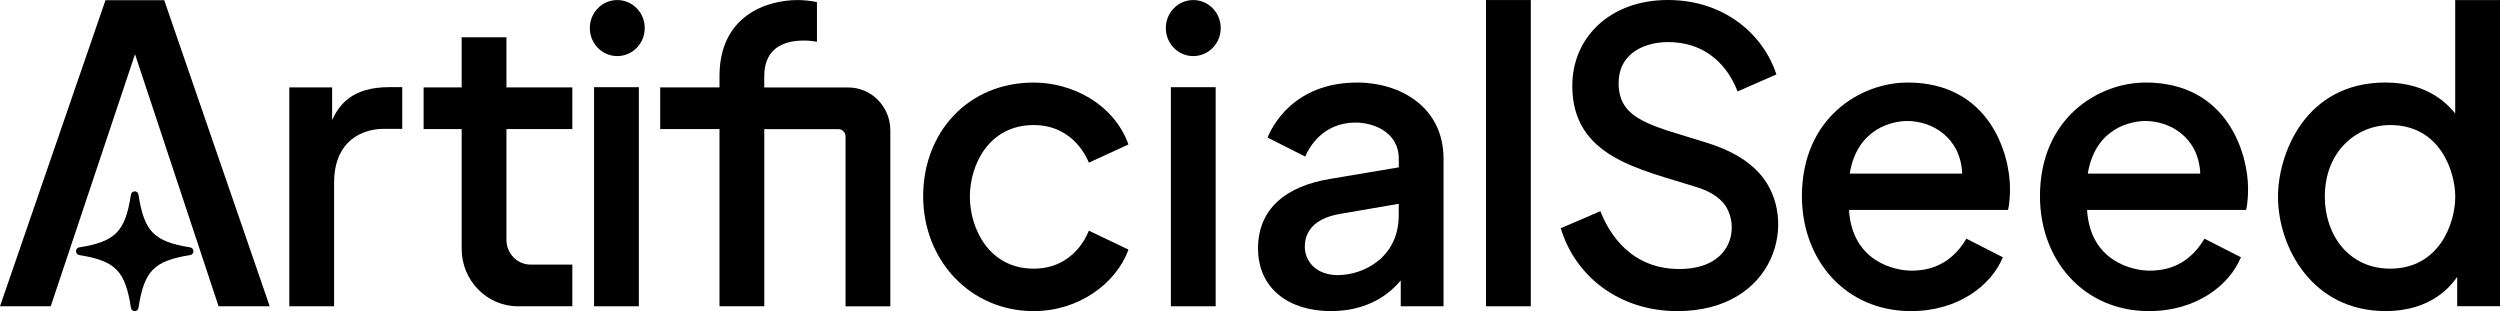 <svg width="450" height="56" viewBox="0 0 450 56" fill="none" xmlns="http://www.w3.org/2000/svg">
<path d="M39.344 55.129H48.547L29.56 0.037H18.987L0 55.129H9.131L24.302 9.758L39.344 55.129Z" fill="#F5F5F5" style="fill:#F5F5F5;fill:color(display-p3 0.959 0.959 0.959);fill-opacity:1;"/>
<path d="M59.78 21.609V15.731H52.076V55.129H60.139V32.875C60.139 25.255 65.318 23.191 69.055 23.191H72.405V15.687H70.052C63.338 15.687 61.05 18.886 59.78 21.602V21.609Z" fill="#F5F5F5" style="fill:#F5F5F5;fill:color(display-p3 0.959 0.959 0.959);fill-opacity:1;"/>
<path d="M114.991 15.695H106.928V55.129H114.991V15.695Z" fill="#F5F5F5" style="fill:#F5F5F5;fill:color(display-p3 0.959 0.959 0.959);fill-opacity:1;"/>
<path d="M137.564 15.739V13.704C137.564 8.133 141.89 7.298 144.63 7.298C145.11 7.298 145.785 7.298 147.054 7.518V0.373C146.079 0.154 144.537 0.007 143.633 0.007C137.715 0.007 129.509 3.023 129.509 13.696V15.731H118.836V23.235H129.509V55.129H137.572V23.242H150.899C151.616 23.242 152.197 23.835 152.197 24.567V55.136H160.26V23.469C160.26 19.201 156.874 15.746 152.692 15.746H137.572L137.564 15.739Z" fill="#F5F5F5" style="fill:#F5F5F5;fill:color(display-p3 0.959 0.959 0.959);fill-opacity:1;"/>
<path d="M186.068 22.51C193.571 22.51 195.931 29.149 195.989 29.281L203.126 26.002C200.429 18.564 192.825 14.86 186.076 14.86C174.233 14.86 166.17 23.835 166.17 35.32C166.17 46.806 174.599 56 186.076 56C194.117 56 200.881 51.088 203.126 44.932L195.989 41.513C195.931 41.66 193.629 48.358 186.068 48.358C178.027 48.358 174.577 41.133 174.577 35.401C174.577 29.669 177.999 22.51 186.068 22.51Z" fill="#F5F5F5" style="fill:#F5F5F5;fill:color(display-p3 0.959 0.959 0.959);fill-opacity:1;"/>
<path d="M218.82 15.695H210.758V55.129H218.82V15.695Z" fill="#F5F5F5" style="fill:#F5F5F5;fill:color(display-p3 0.959 0.959 0.959);fill-opacity:1;"/>
<path d="M244.292 14.86C232.88 14.86 228.949 22.781 228.167 24.764L234.945 28.183C235.534 26.756 237.965 22.063 244.005 22.063C247.046 22.063 251.781 23.637 251.781 28.615V30.123L239.507 32.187C231.553 33.476 226.445 37.524 226.445 44.712C226.445 51.901 231.947 56 239.572 56C242.025 56 247.893 55.59 252.132 50.48V55.122H259.836V28.615C259.836 19.047 251.788 14.853 244.278 14.853L244.292 14.86ZM240.863 49.522C236.717 49.522 234.866 46.864 234.866 44.419C234.866 41.974 236.222 39.405 241.071 38.526L251.773 36.682V38.739C251.773 46.425 245.353 49.514 240.856 49.514L240.863 49.522Z" fill="#F5F5F5" style="fill:#F5F5F5;fill:color(display-p3 0.959 0.959 0.959);fill-opacity:1;"/>
<path d="M275.545 0.007H267.482V55.129H275.545V0.007Z" fill="#F5F5F5" style="fill:#F5F5F5;fill:color(display-p3 0.959 0.959 0.959);fill-opacity:1;"/>
<path d="M307.264 25.709C297.702 22.656 291.354 21.763 291.354 15.007C291.354 9.136 296.669 7.576 300.206 7.576C308.577 7.576 311.747 13.799 312.766 16.456L319.759 13.396C317.464 6.376 310.563 0 300.206 0C289.848 0 283.012 6.72 283.012 15.438C283.012 28.315 295.185 30.43 305.277 33.644C307.371 34.273 308.964 35.181 310.054 36.374C313.232 39.822 312.464 48.423 302.279 48.423C293.628 48.423 289.654 42.128 288.076 38.014L280.939 41.074C283.514 49.727 291.483 56 301.92 56C319.659 56 323.891 39.442 316.833 31.353C314.695 28.9 311.503 27.019 307.271 25.709H307.264Z" fill="#F5F5F5" style="fill:#F5F5F5;fill:color(display-p3 0.959 0.959 0.959);fill-opacity:1;"/>
<path d="M111.11 0.007C108.384 0.007 106.168 2.262 106.168 5.051C106.168 7.84 108.377 10.095 111.11 10.095C113.843 10.095 116.052 7.84 116.052 5.051C116.052 2.262 113.843 0.007 111.11 0.007Z" fill="#F5F5F5" style="fill:#F5F5F5;fill:color(display-p3 0.959 0.959 0.959);fill-opacity:1;"/>
<path d="M214.789 0.007C212.063 0.007 209.847 2.262 209.847 5.051C209.847 7.84 212.056 10.095 214.789 10.095C217.522 10.095 219.731 7.84 219.731 5.051C219.731 2.262 217.522 0.007 214.789 0.007Z" fill="#F5F5F5" style="fill:#F5F5F5;fill:color(display-p3 0.959 0.959 0.959);fill-opacity:1;"/>
<path d="M441.937 0.007V20.431C440.897 19.179 437.397 14.853 429.378 14.853C414.809 14.853 410.039 27.883 410.039 35.386C410.039 44.427 416.143 55.993 429.378 55.993C437.863 55.993 441.306 51.227 442.296 49.844V55.114H450V0.007H441.937ZM430.238 48.358C422.793 48.358 418.467 42.311 418.467 35.401C418.467 27.239 424.163 22.51 430.238 22.51C439.305 22.51 441.945 31.001 441.945 35.401C441.945 40.371 438.939 48.358 430.238 48.358Z" fill="#F5F5F5" style="fill:#F5F5F5;fill:color(display-p3 0.959 0.959 0.959);fill-opacity:1;"/>
<path d="M386.174 14.86C377.803 14.86 367.195 21.156 367.195 35.32C367.195 46.769 375.006 56 386.82 56C395.377 56 401.309 51.322 403.368 46.308L396.805 42.963C393.606 48.409 388.95 48.716 386.884 48.716C384.087 48.716 376.254 47.208 375.673 37.794H404.293C404.344 37.597 404.652 36.469 404.652 33.929C404.652 27.78 401.023 14.853 386.174 14.853V14.86ZM386.174 21.778C390.421 21.778 395.743 24.552 396.052 31.25H375.802C377.151 22.971 383.678 21.778 386.174 21.778Z" fill="#F5F5F5" style="fill:#F5F5F5;fill:color(display-p3 0.959 0.959 0.959);fill-opacity:1;"/>
<path d="M343.323 14.86C334.952 14.86 324.343 21.156 324.343 35.32C324.343 46.769 332.154 56 343.968 56C352.526 56 358.458 51.322 360.516 46.308L353.953 42.963C350.754 48.409 346.099 48.716 344.033 48.716C341.235 48.716 333.402 47.208 332.821 37.794H361.442C361.492 37.597 361.8 36.469 361.8 33.929C361.8 27.78 358.171 14.853 343.323 14.853V14.86ZM343.323 21.778C347.569 21.778 352.892 24.552 353.2 31.25H332.951C334.299 22.971 340.827 21.778 343.323 21.778Z" fill="#F5F5F5" style="fill:#F5F5F5;fill:color(display-p3 0.959 0.959 0.959);fill-opacity:1;"/>
<path d="M34.23 45.913C27.709 46.959 25.952 48.753 24.926 55.407C24.804 56.198 23.685 56.198 23.571 55.407C22.545 48.753 20.787 46.959 14.267 45.913C13.492 45.788 13.492 44.646 14.267 44.529C20.787 43.482 22.545 41.689 23.571 35.035C23.692 34.244 24.811 34.244 24.926 35.035C25.952 41.689 27.709 43.482 34.23 44.529C35.004 44.654 35.004 45.796 34.23 45.913Z" fill="#F5F5F5" style="fill:#F5F5F5;fill:color(display-p3 0.959 0.959 0.959);fill-opacity:1;"/>
<path d="M91.162 23.235H103.019V15.731H91.162V6.705H83.1V15.731H76.249V23.235H83.1V44.785C83.1 50.495 87.633 55.129 93.235 55.129H103.019V47.626H95.502C93.106 47.626 91.162 45.642 91.162 43.197V23.235Z" fill="#F5F5F5" style="fill:#F5F5F5;fill:color(display-p3 0.959 0.959 0.959);fill-opacity:1;"/>
</svg>

